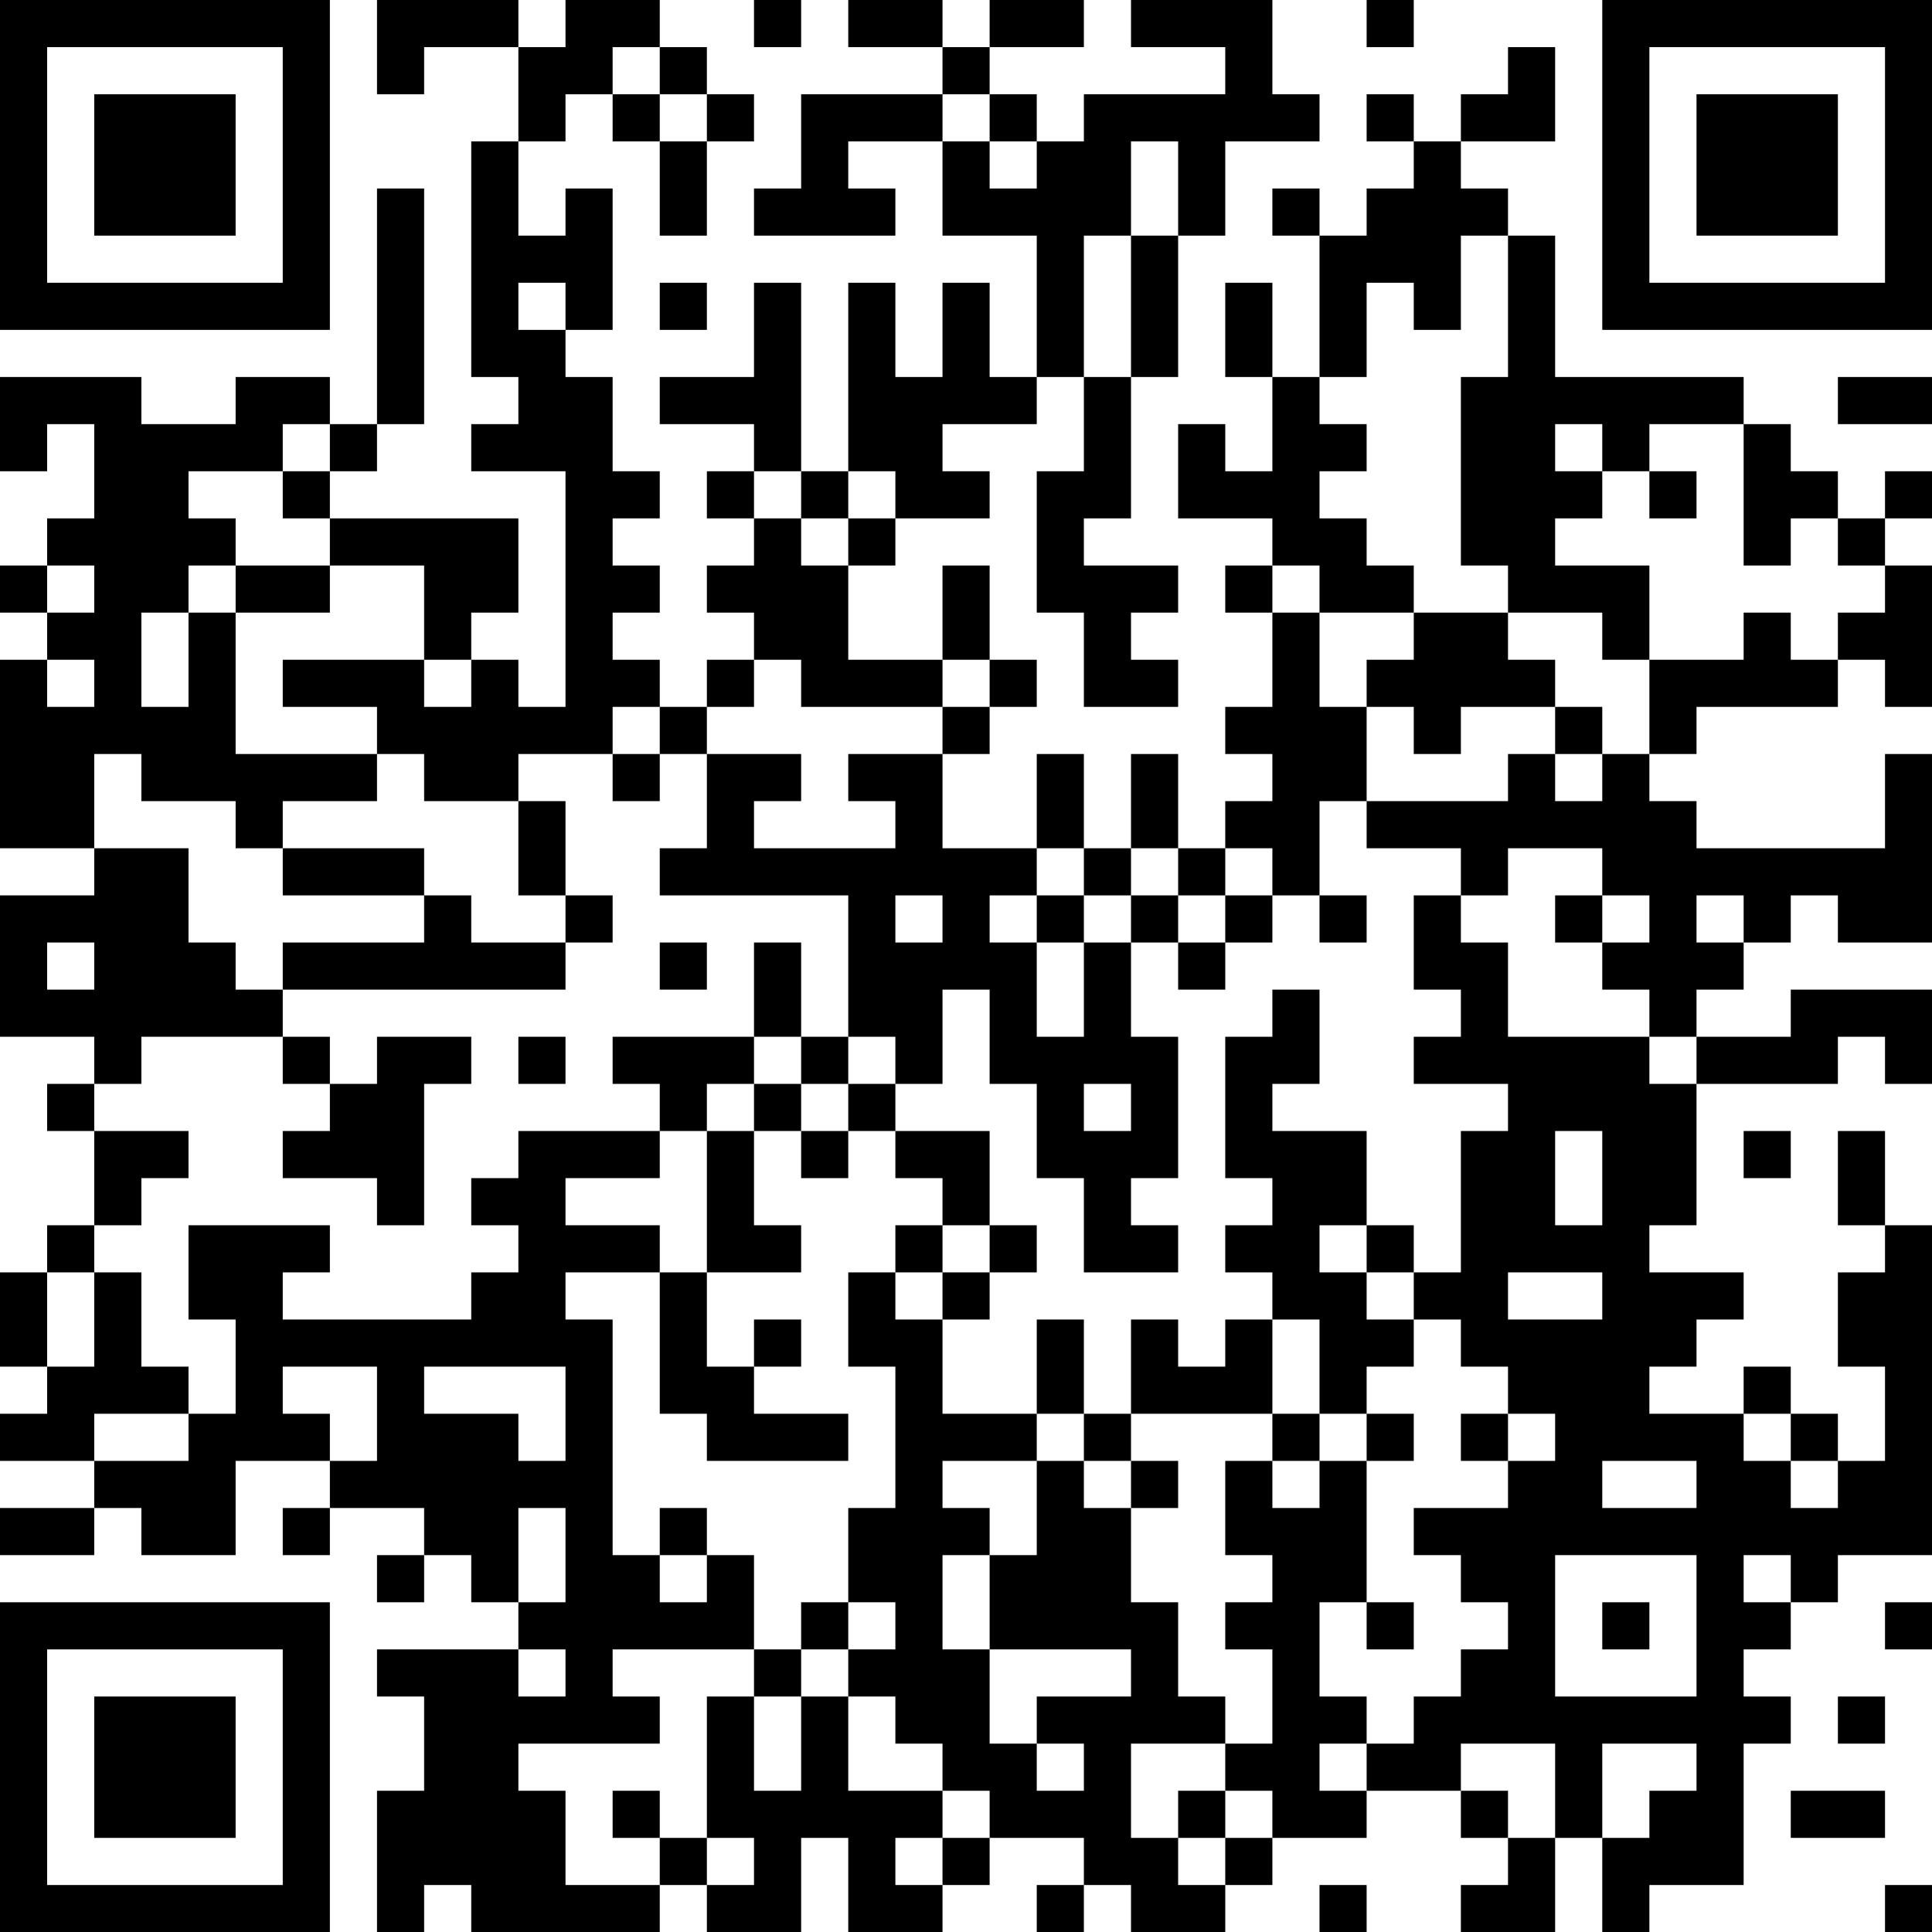 <?xml version="1.0" encoding="UTF-8"?>
<svg xmlns="http://www.w3.org/2000/svg" version="1.1" width="250" height="250" viewBox="0 0 250 250"><rect x="0" y="0" width="250" height="250" fill="#ffffff"/><g transform="scale(6.098)"><g transform="translate(0,0)"><path fill-rule="evenodd" d="M8 0L8 2L9 2L9 1L11 1L11 3L10 3L10 8L11 8L11 9L10 9L10 10L12 10L12 15L11 15L11 14L10 14L10 13L11 13L11 11L7 11L7 10L8 10L8 9L9 9L9 4L8 4L8 9L7 9L7 8L5 8L5 9L3 9L3 8L0 8L0 10L1 10L1 9L2 9L2 11L1 11L1 12L0 12L0 13L1 13L1 14L0 14L0 18L2 18L2 19L0 19L0 22L2 22L2 23L1 23L1 24L2 24L2 26L1 26L1 27L0 27L0 29L1 29L1 30L0 30L0 31L2 31L2 32L0 32L0 33L2 33L2 32L3 32L3 33L5 33L5 31L7 31L7 32L6 32L6 33L7 33L7 32L9 32L9 33L8 33L8 34L9 34L9 33L10 33L10 34L11 34L11 35L8 35L8 36L9 36L9 38L8 38L8 41L9 41L9 40L10 40L10 41L14 41L14 40L15 40L15 41L17 41L17 39L18 39L18 41L20 41L20 40L21 40L21 39L23 39L23 40L22 40L22 41L23 41L23 40L24 40L24 41L26 41L26 40L27 40L27 39L29 39L29 38L31 38L31 39L32 39L32 40L31 40L31 41L33 41L33 39L34 39L34 41L35 41L35 40L37 40L37 37L38 37L38 36L37 36L37 35L38 35L38 34L39 34L39 33L41 33L41 26L40 26L40 24L39 24L39 26L40 26L40 27L39 27L39 29L40 29L40 31L39 31L39 30L38 30L38 29L37 29L37 30L35 30L35 29L36 29L36 28L37 28L37 27L35 27L35 26L36 26L36 23L39 23L39 22L40 22L40 23L41 23L41 21L38 21L38 22L36 22L36 21L37 21L37 20L38 20L38 19L39 19L39 20L41 20L41 16L40 16L40 18L36 18L36 17L35 17L35 16L36 16L36 15L39 15L39 14L40 14L40 15L41 15L41 12L40 12L40 11L41 11L41 10L40 10L40 11L39 11L39 10L38 10L38 9L37 9L37 8L33 8L33 5L32 5L32 4L31 4L31 3L33 3L33 1L32 1L32 2L31 2L31 3L30 3L30 2L29 2L29 3L30 3L30 4L29 4L29 5L28 5L28 4L27 4L27 5L28 5L28 8L27 8L27 6L26 6L26 8L27 8L27 10L26 10L26 9L25 9L25 11L27 11L27 12L26 12L26 13L27 13L27 15L26 15L26 16L27 16L27 17L26 17L26 18L25 18L25 16L24 16L24 18L23 18L23 16L22 16L22 18L20 18L20 16L21 16L21 15L22 15L22 14L21 14L21 12L20 12L20 14L18 14L18 12L19 12L19 11L21 11L21 10L20 10L20 9L22 9L22 8L23 8L23 10L22 10L22 13L23 13L23 15L25 15L25 14L24 14L24 13L25 13L25 12L23 12L23 11L24 11L24 8L25 8L25 5L26 5L26 3L28 3L28 2L27 2L27 0L24 0L24 1L26 1L26 2L23 2L23 3L22 3L22 2L21 2L21 1L23 1L23 0L21 0L21 1L20 1L20 0L18 0L18 1L20 1L20 2L17 2L17 4L16 4L16 5L19 5L19 4L18 4L18 3L20 3L20 5L22 5L22 8L21 8L21 6L20 6L20 8L19 8L19 6L18 6L18 10L17 10L17 6L16 6L16 8L14 8L14 9L16 9L16 10L15 10L15 11L16 11L16 12L15 12L15 13L16 13L16 14L15 14L15 15L14 15L14 14L13 14L13 13L14 13L14 12L13 12L13 11L14 11L14 10L13 10L13 8L12 8L12 7L13 7L13 4L12 4L12 5L11 5L11 3L12 3L12 2L13 2L13 3L14 3L14 5L15 5L15 3L16 3L16 2L15 2L15 1L14 1L14 0L12 0L12 1L11 1L11 0ZM16 0L16 1L17 1L17 0ZM29 0L29 1L30 1L30 0ZM13 1L13 2L14 2L14 3L15 3L15 2L14 2L14 1ZM20 2L20 3L21 3L21 4L22 4L22 3L21 3L21 2ZM24 3L24 5L23 5L23 8L24 8L24 5L25 5L25 3ZM31 5L31 7L30 7L30 6L29 6L29 8L28 8L28 9L29 9L29 10L28 10L28 11L29 11L29 12L30 12L30 13L28 13L28 12L27 12L27 13L28 13L28 15L29 15L29 17L28 17L28 19L27 19L27 18L26 18L26 19L25 19L25 18L24 18L24 19L23 19L23 18L22 18L22 19L21 19L21 20L22 20L22 22L23 22L23 20L24 20L24 22L25 22L25 25L24 25L24 26L25 26L25 27L23 27L23 25L22 25L22 23L21 23L21 21L20 21L20 23L19 23L19 22L18 22L18 19L14 19L14 18L15 18L15 16L17 16L17 17L16 17L16 18L19 18L19 17L18 17L18 16L20 16L20 15L21 15L21 14L20 14L20 15L17 15L17 14L16 14L16 15L15 15L15 16L14 16L14 15L13 15L13 16L11 16L11 17L9 17L9 16L8 16L8 15L6 15L6 14L9 14L9 15L10 15L10 14L9 14L9 12L7 12L7 11L6 11L6 10L7 10L7 9L6 9L6 10L4 10L4 11L5 11L5 12L4 12L4 13L3 13L3 15L4 15L4 13L5 13L5 16L8 16L8 17L6 17L6 18L5 18L5 17L3 17L3 16L2 16L2 18L4 18L4 20L5 20L5 21L6 21L6 22L3 22L3 23L2 23L2 24L4 24L4 25L3 25L3 26L2 26L2 27L1 27L1 29L2 29L2 27L3 27L3 29L4 29L4 30L2 30L2 31L4 31L4 30L5 30L5 28L4 28L4 26L7 26L7 27L6 27L6 28L10 28L10 27L11 27L11 26L10 26L10 25L11 25L11 24L14 24L14 25L12 25L12 26L14 26L14 27L12 27L12 28L13 28L13 33L14 33L14 34L15 34L15 33L16 33L16 35L13 35L13 36L14 36L14 37L11 37L11 38L12 38L12 40L14 40L14 39L15 39L15 40L16 40L16 39L15 39L15 36L16 36L16 38L17 38L17 36L18 36L18 38L20 38L20 39L19 39L19 40L20 40L20 39L21 39L21 38L20 38L20 37L19 37L19 36L18 36L18 35L19 35L19 34L18 34L18 32L19 32L19 29L18 29L18 27L19 27L19 28L20 28L20 30L22 30L22 31L20 31L20 32L21 32L21 33L20 33L20 35L21 35L21 37L22 37L22 38L23 38L23 37L22 37L22 36L24 36L24 35L21 35L21 33L22 33L22 31L23 31L23 32L24 32L24 34L25 34L25 36L26 36L26 37L24 37L24 39L25 39L25 40L26 40L26 39L27 39L27 38L26 38L26 37L27 37L27 35L26 35L26 34L27 34L27 33L26 33L26 31L27 31L27 32L28 32L28 31L29 31L29 34L28 34L28 36L29 36L29 37L28 37L28 38L29 38L29 37L30 37L30 36L31 36L31 35L32 35L32 34L31 34L31 33L30 33L30 32L32 32L32 31L33 31L33 30L32 30L32 29L31 29L31 28L30 28L30 27L31 27L31 24L32 24L32 23L30 23L30 22L31 22L31 21L30 21L30 19L31 19L31 20L32 20L32 22L35 22L35 23L36 23L36 22L35 22L35 21L34 21L34 20L35 20L35 19L34 19L34 18L32 18L32 19L31 19L31 18L29 18L29 17L32 17L32 16L33 16L33 17L34 17L34 16L35 16L35 14L37 14L37 13L38 13L38 14L39 14L39 13L40 13L40 12L39 12L39 11L38 11L38 12L37 12L37 9L35 9L35 10L34 10L34 9L33 9L33 10L34 10L34 11L33 11L33 12L35 12L35 14L34 14L34 13L32 13L32 12L31 12L31 8L32 8L32 5ZM11 6L11 7L12 7L12 6ZM14 6L14 7L15 7L15 6ZM39 8L39 9L41 9L41 8ZM16 10L16 11L17 11L17 12L18 12L18 11L19 11L19 10L18 10L18 11L17 11L17 10ZM35 10L35 11L36 11L36 10ZM1 12L1 13L2 13L2 12ZM5 12L5 13L7 13L7 12ZM30 13L30 14L29 14L29 15L30 15L30 16L31 16L31 15L33 15L33 16L34 16L34 15L33 15L33 14L32 14L32 13ZM1 14L1 15L2 15L2 14ZM13 16L13 17L14 17L14 16ZM11 17L11 19L12 19L12 20L10 20L10 19L9 19L9 18L6 18L6 19L9 19L9 20L6 20L6 21L12 21L12 20L13 20L13 19L12 19L12 17ZM19 19L19 20L20 20L20 19ZM22 19L22 20L23 20L23 19ZM24 19L24 20L25 20L25 21L26 21L26 20L27 20L27 19L26 19L26 20L25 20L25 19ZM28 19L28 20L29 20L29 19ZM33 19L33 20L34 20L34 19ZM36 19L36 20L37 20L37 19ZM1 20L1 21L2 21L2 20ZM14 20L14 21L15 21L15 20ZM16 20L16 22L13 22L13 23L14 23L14 24L15 24L15 27L14 27L14 30L15 30L15 31L18 31L18 30L16 30L16 29L17 29L17 28L16 28L16 29L15 29L15 27L17 27L17 26L16 26L16 24L17 24L17 25L18 25L18 24L19 24L19 25L20 25L20 26L19 26L19 27L20 27L20 28L21 28L21 27L22 27L22 26L21 26L21 24L19 24L19 23L18 23L18 22L17 22L17 20ZM27 21L27 22L26 22L26 25L27 25L27 26L26 26L26 27L27 27L27 28L26 28L26 29L25 29L25 28L24 28L24 30L23 30L23 28L22 28L22 30L23 30L23 31L24 31L24 32L25 32L25 31L24 31L24 30L27 30L27 31L28 31L28 30L29 30L29 31L30 31L30 30L29 30L29 29L30 29L30 28L29 28L29 27L30 27L30 26L29 26L29 24L27 24L27 23L28 23L28 21ZM6 22L6 23L7 23L7 24L6 24L6 25L8 25L8 26L9 26L9 23L10 23L10 22L8 22L8 23L7 23L7 22ZM11 22L11 23L12 23L12 22ZM16 22L16 23L15 23L15 24L16 24L16 23L17 23L17 24L18 24L18 23L17 23L17 22ZM23 23L23 24L24 24L24 23ZM33 24L33 26L34 26L34 24ZM37 24L37 25L38 25L38 24ZM20 26L20 27L21 27L21 26ZM28 26L28 27L29 27L29 26ZM32 27L32 28L34 28L34 27ZM27 28L27 30L28 30L28 28ZM6 29L6 30L7 30L7 31L8 31L8 29ZM9 29L9 30L11 30L11 31L12 31L12 29ZM31 30L31 31L32 31L32 30ZM37 30L37 31L38 31L38 32L39 32L39 31L38 31L38 30ZM34 31L34 32L36 32L36 31ZM11 32L11 34L12 34L12 32ZM14 32L14 33L15 33L15 32ZM33 33L33 36L36 36L36 33ZM37 33L37 34L38 34L38 33ZM17 34L17 35L16 35L16 36L17 36L17 35L18 35L18 34ZM29 34L29 35L30 35L30 34ZM34 34L34 35L35 35L35 34ZM40 34L40 35L41 35L41 34ZM11 35L11 36L12 36L12 35ZM39 36L39 37L40 37L40 36ZM31 37L31 38L32 38L32 39L33 39L33 37ZM34 37L34 39L35 39L35 38L36 38L36 37ZM13 38L13 39L14 39L14 38ZM25 38L25 39L26 39L26 38ZM38 38L38 39L40 39L40 38ZM28 40L28 41L29 41L29 40ZM40 40L40 41L41 41L41 40ZM0 0L0 7L7 7L7 0ZM1 1L1 6L6 6L6 1ZM2 2L2 5L5 5L5 2ZM34 0L34 7L41 7L41 0ZM35 1L35 6L40 6L40 1ZM36 2L36 5L39 5L39 2ZM0 34L0 41L7 41L7 34ZM1 35L1 40L6 40L6 35ZM2 36L2 39L5 39L5 36Z" fill="#000000"/></g></g></svg>
